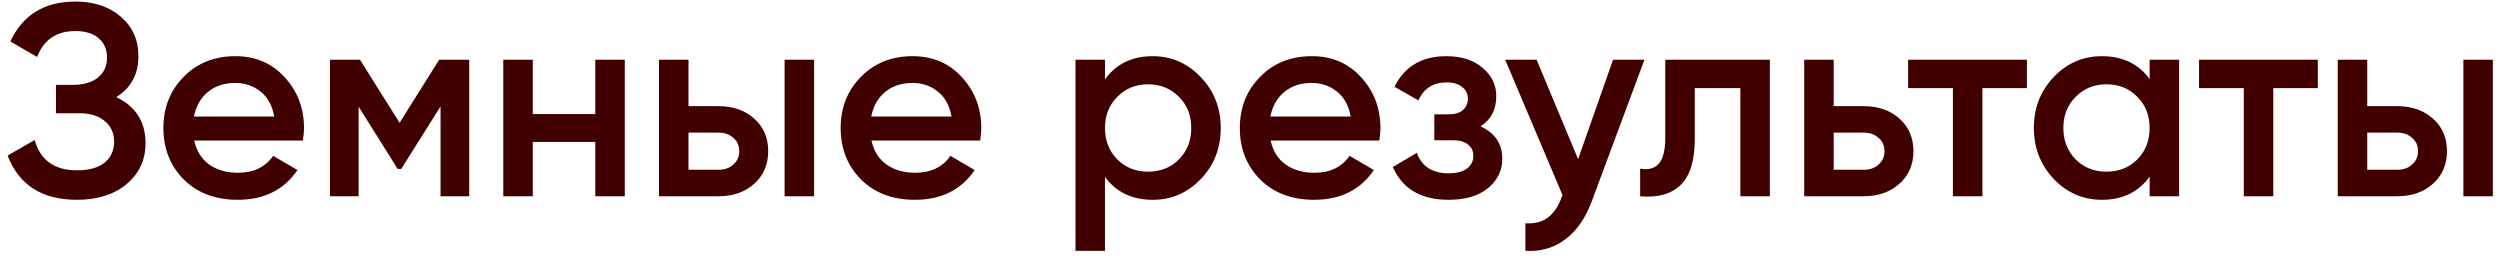 <?xml version="1.0" encoding="UTF-8"?> <svg xmlns="http://www.w3.org/2000/svg" width="293" height="30" viewBox="0 0 293 30" fill="none"><path d="M13.632 11.384C15.915 12.472 17.056 14.275 17.056 16.792C17.056 18.755 16.309 20.355 14.816 21.592C13.344 22.808 11.413 23.416 9.024 23.416C4.928 23.416 2.219 21.688 0.896 18.232L4.064 16.408C4.725 18.776 6.379 19.96 9.024 19.96C10.432 19.96 11.509 19.661 12.256 19.064C13.003 18.445 13.376 17.624 13.376 16.6C13.376 15.597 13.013 14.797 12.288 14.2C11.584 13.581 10.581 13.272 9.28 13.272H6.56V9.944H8.544C9.803 9.944 10.784 9.656 11.488 9.08C12.192 8.504 12.544 7.736 12.544 6.776C12.544 5.816 12.224 5.059 11.584 4.504C10.944 3.928 10.027 3.64 8.832 3.64C6.613 3.64 5.12 4.653 4.352 6.68L1.216 4.856C2.667 1.741 5.205 0.184 8.832 0.184C11.029 0.184 12.811 0.781 14.176 1.976C15.541 3.149 16.224 4.685 16.224 6.584C16.224 8.696 15.36 10.296 13.632 11.384ZM22.767 16.472C23.023 17.688 23.61 18.627 24.527 19.288C25.445 19.928 26.565 20.248 27.887 20.248C29.722 20.248 31.098 19.587 32.015 18.264L34.863 19.928C33.285 22.253 30.949 23.416 27.855 23.416C25.253 23.416 23.151 22.627 21.551 21.048C19.951 19.448 19.151 17.432 19.151 15C19.151 12.611 19.941 10.616 21.519 9.016C23.098 7.395 25.125 6.584 27.599 6.584C29.946 6.584 31.866 7.405 33.359 9.048C34.874 10.691 35.631 12.685 35.631 15.032C35.631 15.395 35.589 15.875 35.503 16.472H22.767ZM22.735 13.656H32.143C31.909 12.355 31.365 11.373 30.511 10.712C29.679 10.051 28.698 9.72 27.567 9.72C26.287 9.72 25.221 10.072 24.367 10.776C23.514 11.48 22.97 12.44 22.735 13.656ZM54.992 7V23H51.632V12.472L47.024 19.8H46.608L42.032 12.504V23H38.672V7H42.192L46.832 14.392L51.472 7H54.992ZM69.769 7H73.225V23H69.769V16.632H62.441V23H58.985V7H62.441V13.368H69.769V7ZM84.211 12.44C85.917 12.44 87.315 12.931 88.403 13.912C89.491 14.872 90.035 16.141 90.035 17.72C90.035 19.277 89.491 20.547 88.403 21.528C87.315 22.509 85.917 23 84.211 23H77.235V7H80.691V12.44H84.211ZM91.955 7H95.411V23H91.955V7ZM84.243 19.896C84.925 19.896 85.491 19.693 85.939 19.288C86.408 18.883 86.643 18.36 86.643 17.72C86.643 17.059 86.408 16.536 85.939 16.152C85.491 15.747 84.925 15.544 84.243 15.544H80.691V19.896H84.243ZM102.142 16.472C102.398 17.688 102.985 18.627 103.902 19.288C104.82 19.928 105.94 20.248 107.262 20.248C109.097 20.248 110.473 19.587 111.39 18.264L114.238 19.928C112.66 22.253 110.324 23.416 107.23 23.416C104.628 23.416 102.526 22.627 100.926 21.048C99.326 19.448 98.526 17.432 98.526 15C98.526 12.611 99.316 10.616 100.894 9.016C102.473 7.395 104.5 6.584 106.974 6.584C109.321 6.584 111.241 7.405 112.734 9.048C114.249 10.691 115.006 12.685 115.006 15.032C115.006 15.395 114.964 15.875 114.878 16.472H102.142ZM102.11 13.656H111.518C111.284 12.355 110.74 11.373 109.886 10.712C109.054 10.051 108.073 9.72 106.942 9.72C105.662 9.72 104.596 10.072 103.742 10.776C102.889 11.48 102.345 12.44 102.11 13.656ZM135.103 6.584C137.301 6.584 139.178 7.405 140.735 9.048C142.293 10.669 143.071 12.653 143.071 15C143.071 17.368 142.293 19.363 140.735 20.984C139.178 22.605 137.301 23.416 135.103 23.416C132.671 23.416 130.805 22.52 129.503 20.728V29.4H126.047V7H129.503V9.304C130.805 7.491 132.671 6.584 135.103 6.584ZM130.943 18.68C131.903 19.64 133.109 20.12 134.559 20.12C136.01 20.12 137.215 19.64 138.175 18.68C139.135 17.699 139.615 16.472 139.615 15C139.615 13.528 139.135 12.312 138.175 11.352C137.215 10.371 136.01 9.88 134.559 9.88C133.109 9.88 131.903 10.371 130.943 11.352C129.983 12.312 129.503 13.528 129.503 15C129.503 16.472 129.983 17.699 130.943 18.68ZM148.924 16.472C149.18 17.688 149.766 18.627 150.684 19.288C151.601 19.928 152.721 20.248 154.044 20.248C155.878 20.248 157.254 19.587 158.172 18.264L161.02 19.928C159.441 22.253 157.105 23.416 154.012 23.416C151.409 23.416 149.308 22.627 147.708 21.048C146.108 19.448 145.308 17.432 145.308 15C145.308 12.611 146.097 10.616 147.676 9.016C149.254 7.395 151.281 6.584 153.756 6.584C156.102 6.584 158.022 7.405 159.516 9.048C161.03 10.691 161.788 12.685 161.788 15.032C161.788 15.395 161.745 15.875 161.66 16.472H148.924ZM148.891 13.656H158.3C158.065 12.355 157.521 11.373 156.668 10.712C155.836 10.051 154.854 9.72 153.724 9.72C152.444 9.72 151.377 10.072 150.524 10.776C149.67 11.48 149.126 12.44 148.891 13.656ZM173.508 14.808C175.215 15.576 176.068 16.845 176.068 18.616C176.068 19.981 175.513 21.123 174.404 22.04C173.295 22.957 171.748 23.416 169.764 23.416C166.543 23.416 164.367 22.136 163.236 19.576L166.052 17.912C166.628 19.512 167.876 20.312 169.796 20.312C170.692 20.312 171.396 20.131 171.908 19.768C172.42 19.384 172.676 18.883 172.676 18.264C172.676 17.709 172.473 17.272 172.068 16.952C171.663 16.611 171.097 16.44 170.372 16.44H168.1V13.4H169.796C170.5 13.4 171.044 13.24 171.428 12.92C171.833 12.579 172.036 12.12 172.036 11.544C172.036 10.989 171.812 10.541 171.364 10.2C170.916 9.837 170.319 9.656 169.572 9.656C167.972 9.656 166.863 10.36 166.244 11.768L163.428 10.168C164.623 7.779 166.649 6.584 169.508 6.584C171.3 6.584 172.719 7.043 173.764 7.96C174.831 8.856 175.364 9.955 175.364 11.256C175.364 12.856 174.745 14.04 173.508 14.808ZM189.05 7H192.73L186.586 23.512C185.839 25.539 184.794 27.053 183.45 28.056C182.106 29.059 180.549 29.507 178.778 29.4V26.168C179.866 26.232 180.741 26.008 181.402 25.496C182.085 25.005 182.629 24.205 183.034 23.096L183.13 22.872L176.41 7H180.09L184.954 18.648L189.05 7ZM207.426 7V23H203.97V10.328H198.626V16.28C198.626 18.819 198.072 20.621 196.962 21.688C195.853 22.755 194.274 23.192 192.226 23V19.768C193.208 19.939 193.944 19.736 194.434 19.16C194.925 18.584 195.17 17.571 195.17 16.12V7H207.426ZM218.43 12.44C220.136 12.44 221.534 12.931 222.622 13.912C223.71 14.872 224.254 16.141 224.254 17.72C224.254 19.277 223.71 20.547 222.622 21.528C221.534 22.509 220.136 23 218.43 23H211.454V7H214.91V12.44H218.43ZM218.462 19.896C219.144 19.896 219.71 19.693 220.158 19.288C220.627 18.883 220.862 18.36 220.862 17.72C220.862 17.059 220.627 16.536 220.158 16.152C219.71 15.747 219.144 15.544 218.462 15.544H214.91V19.896H218.462ZM237.553 7V10.328H232.337V23H228.881V10.328H223.633V7H237.553ZM251.938 7H255.394V23H251.938V20.696C250.637 22.509 248.77 23.416 246.338 23.416C244.141 23.416 242.263 22.605 240.706 20.984C239.149 19.341 238.37 17.347 238.37 15C238.37 12.632 239.149 10.637 240.706 9.016C242.263 7.395 244.141 6.584 246.338 6.584C248.77 6.584 250.637 7.48 251.938 9.272V7ZM243.266 18.68C244.226 19.64 245.431 20.12 246.882 20.12C248.333 20.12 249.538 19.64 250.498 18.68C251.458 17.699 251.938 16.472 251.938 15C251.938 13.528 251.458 12.312 250.498 11.352C249.538 10.371 248.333 9.88 246.882 9.88C245.431 9.88 244.226 10.371 243.266 11.352C242.306 12.312 241.826 13.528 241.826 15C241.826 16.472 242.306 17.699 243.266 18.68ZM271.646 7V10.328H266.43V23H262.974V10.328H257.726V7H271.646ZM280.961 12.44C282.667 12.44 284.065 12.931 285.153 13.912C286.241 14.872 286.785 16.141 286.785 17.72C286.785 19.277 286.241 20.547 285.153 21.528C284.065 22.509 282.667 23 280.961 23H273.985V7H277.441V12.44H280.961ZM288.705 7H292.161V23H288.705V7ZM280.993 19.896C281.675 19.896 282.241 19.693 282.689 19.288C283.158 18.883 283.393 18.36 283.393 17.72C283.393 17.059 283.158 16.536 282.689 16.152C282.241 15.747 281.675 15.544 280.993 15.544H277.441V19.896H280.993Z" fill="#410000"></path></svg> 